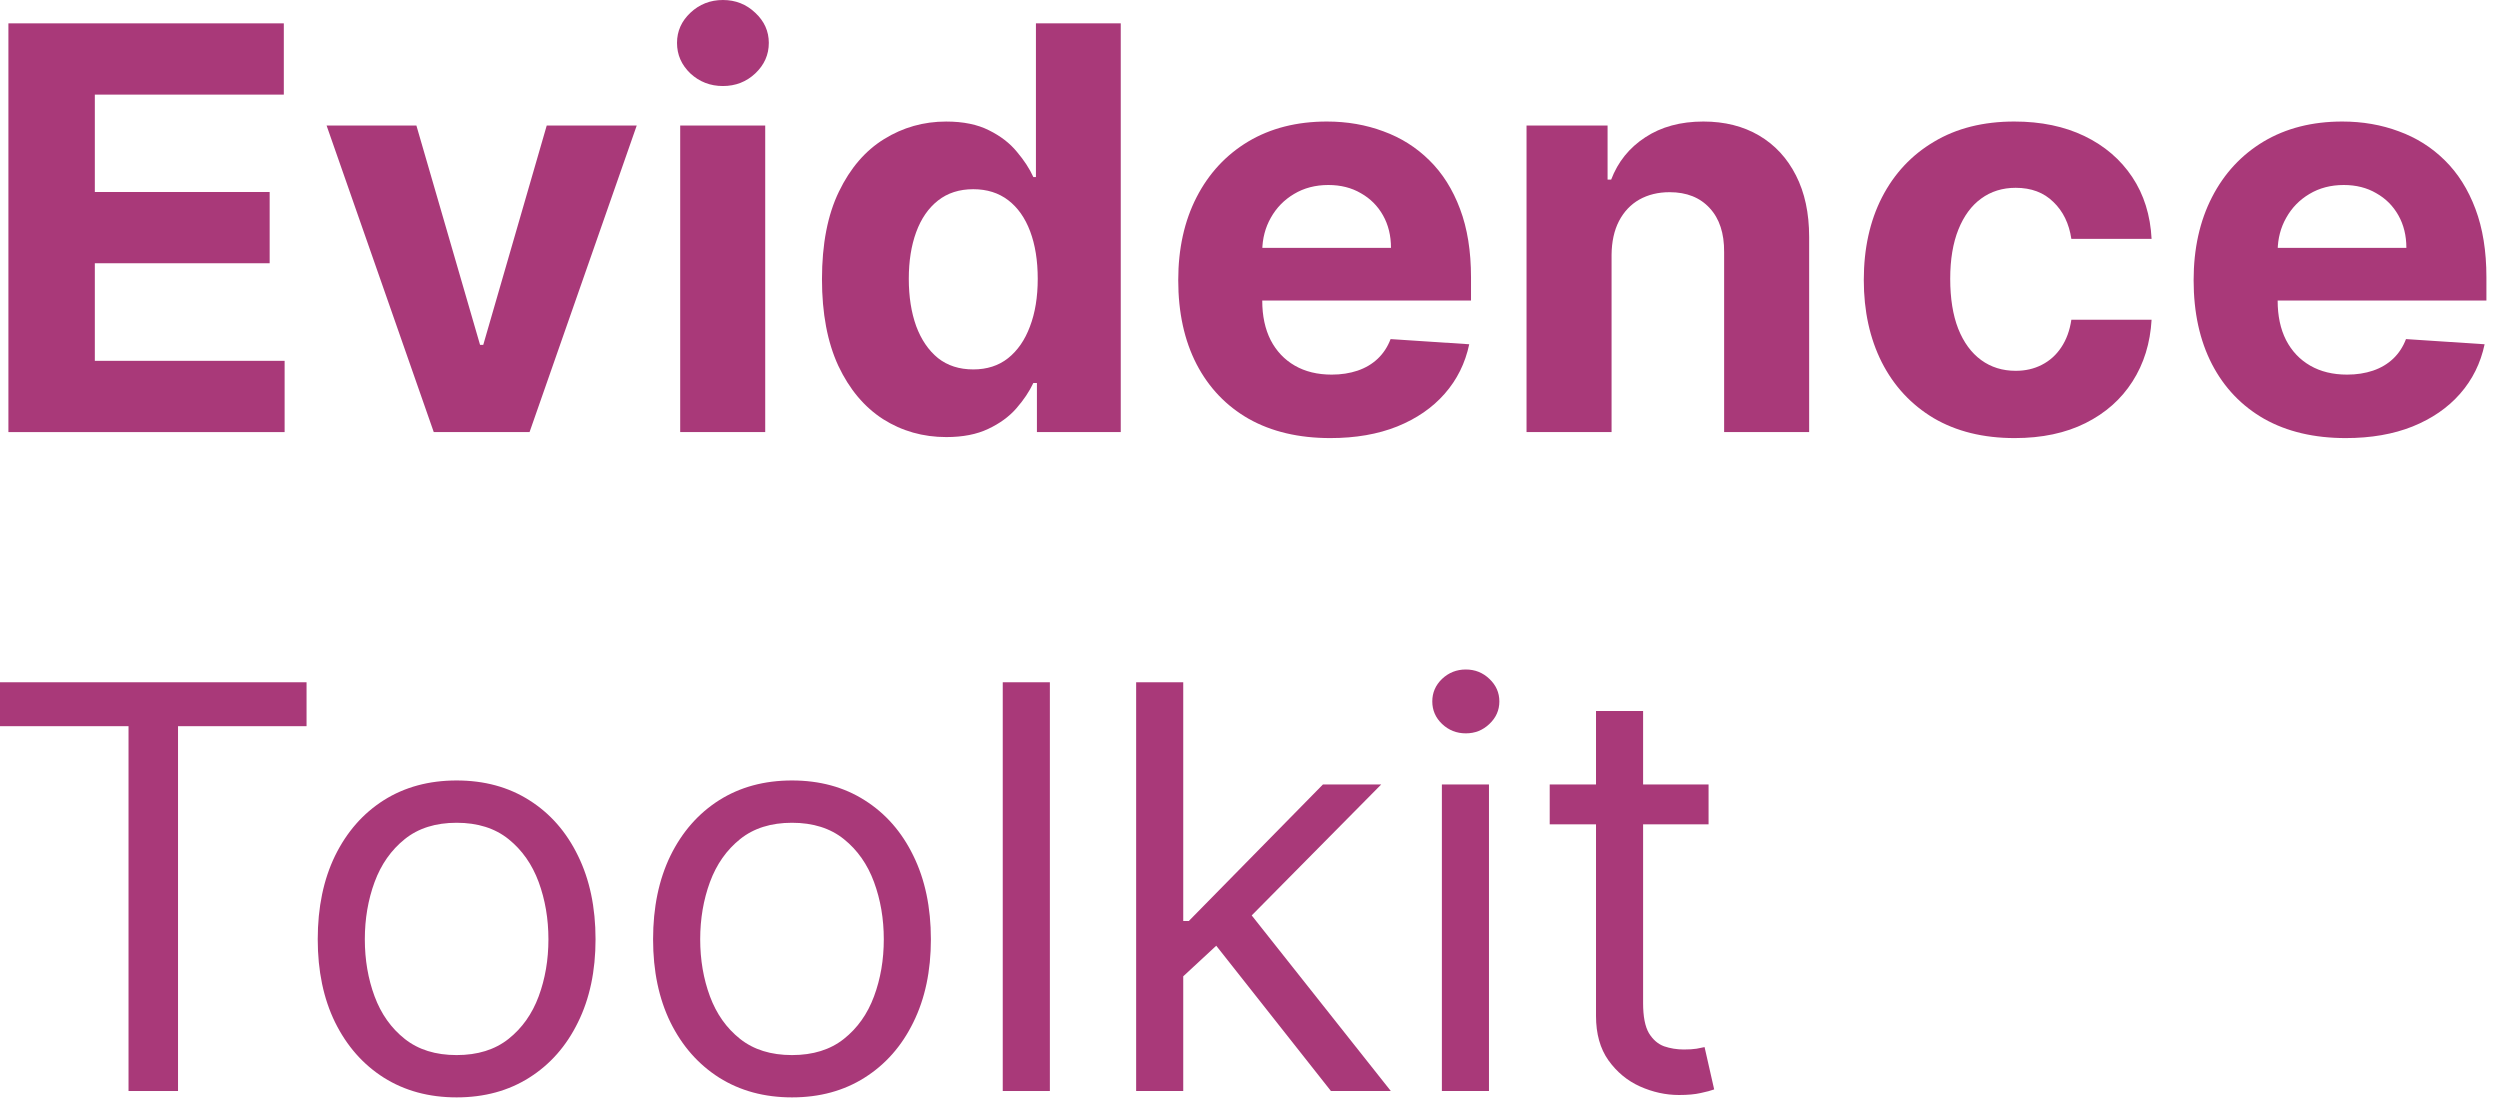 <?xml version="1.0" encoding="UTF-8"?>
<svg xmlns="http://www.w3.org/2000/svg" width="129" height="57" viewBox="0 0 129 57" fill="none">
  <path d="M88.162 40.478V42.537H79.965V40.478H88.162ZM82.354 36.688H84.784V51.765C84.784 52.451 84.884 52.966 85.083 53.309C85.289 53.646 85.55 53.872 85.866 53.989C86.188 54.099 86.528 54.154 86.885 54.154C87.153 54.154 87.373 54.14 87.544 54.113C87.716 54.078 87.853 54.051 87.956 54.03L88.451 56.214C88.286 56.275 88.056 56.337 87.761 56.399C87.465 56.468 87.091 56.502 86.638 56.502C85.952 56.502 85.279 56.354 84.62 56.059C83.967 55.764 83.425 55.314 82.993 54.71C82.567 54.106 82.354 53.344 82.354 52.424V36.688Z" fill="#A93979"></path>
  <path d="M74.401 56.296V40.478H76.831V56.296H74.401ZM75.636 37.841C75.163 37.841 74.754 37.68 74.411 37.357C74.075 37.035 73.906 36.647 73.906 36.194C73.906 35.74 74.075 35.353 74.411 35.03C74.754 34.707 75.163 34.546 75.636 34.546C76.11 34.546 76.515 34.707 76.852 35.03C77.195 35.353 77.367 35.74 77.367 36.194C77.367 36.647 77.195 37.035 76.852 37.357C76.515 37.68 76.11 37.841 75.636 37.841Z" fill="#A93979"></path>
  <path d="M60.891 50.529L60.849 47.522H61.344L68.264 40.478H71.271L63.898 47.934H63.692L60.891 50.529ZM58.625 56.296V35.205H61.055V56.296H58.625ZM68.676 56.296L62.497 48.469L64.227 46.78L71.766 56.296H68.676Z" fill="#A93979"></path>
  <path d="M54.173 35.205V56.296H51.742V35.205H54.173Z" fill="#A93979"></path>
  <path d="M40.867 56.625C39.439 56.625 38.186 56.285 37.108 55.606C36.037 54.926 35.199 53.975 34.595 52.753C33.998 51.531 33.699 50.103 33.699 48.469C33.699 46.821 33.998 45.383 34.595 44.154C35.199 42.925 36.037 41.971 37.108 41.291C38.186 40.611 39.439 40.272 40.867 40.272C42.295 40.272 43.544 40.611 44.615 41.291C45.693 41.971 46.531 42.925 47.128 44.154C47.732 45.383 48.034 46.821 48.034 48.469C48.034 50.103 47.732 51.531 47.128 52.753C46.531 53.975 45.693 54.926 44.615 55.606C43.544 56.285 42.295 56.625 40.867 56.625ZM40.867 54.442C41.952 54.442 42.844 54.164 43.544 53.608C44.245 53.052 44.763 52.321 45.099 51.414C45.436 50.508 45.604 49.526 45.604 48.469C45.604 47.412 45.436 46.426 45.099 45.513C44.763 44.6 44.245 43.862 43.544 43.299C42.844 42.736 41.952 42.455 40.867 42.455C39.782 42.455 38.89 42.736 38.189 43.299C37.489 43.862 36.971 44.6 36.634 45.513C36.298 46.426 36.13 47.412 36.13 48.469C36.13 49.526 36.298 50.508 36.634 51.414C36.971 52.321 37.489 53.052 38.189 53.608C38.89 54.164 39.782 54.442 40.867 54.442Z" fill="#A93979"></path>
  <path d="M23.562 56.625C22.134 56.625 20.881 56.285 19.803 55.606C18.732 54.926 17.895 53.975 17.291 52.753C16.693 51.531 16.395 50.103 16.395 48.469C16.395 46.821 16.693 45.383 17.291 44.154C17.895 42.925 18.732 41.971 19.803 41.291C20.881 40.611 22.134 40.272 23.562 40.272C24.99 40.272 26.24 40.611 27.311 41.291C28.389 41.971 29.226 42.925 29.823 44.154C30.428 45.383 30.73 46.821 30.73 48.469C30.73 50.103 30.428 51.531 29.823 52.753C29.226 53.975 28.389 54.926 27.311 55.606C26.24 56.285 24.99 56.625 23.562 56.625ZM23.562 54.442C24.647 54.442 25.539 54.164 26.24 53.608C26.94 53.052 27.458 52.321 27.795 51.414C28.131 50.508 28.299 49.526 28.299 48.469C28.299 47.412 28.131 46.426 27.795 45.513C27.458 44.6 26.94 43.862 26.24 43.299C25.539 42.736 24.647 42.455 23.562 42.455C22.477 42.455 21.585 42.736 20.885 43.299C20.184 43.862 19.666 44.6 19.329 45.513C18.993 46.426 18.825 47.412 18.825 48.469C18.825 49.526 18.993 50.508 19.329 51.414C19.666 52.321 20.184 53.052 20.885 53.608C21.585 54.164 22.477 54.442 23.562 54.442Z" fill="#A93979"></path>
  <path d="M0 37.471V35.205H15.818V37.471H9.186V56.296H6.632V37.471H0Z" fill="#A93979"></path>
  <path d="M121.039 22.605C119.412 22.605 118.011 22.275 116.837 21.616C115.67 20.95 114.77 20.009 114.139 18.794C113.507 17.572 113.191 16.127 113.191 14.459C113.191 12.832 113.507 11.403 114.139 10.175C114.77 8.946 115.66 7.988 116.806 7.301C117.96 6.615 119.312 6.271 120.864 6.271C121.907 6.271 122.879 6.44 123.778 6.776C124.684 7.106 125.474 7.603 126.147 8.269C126.826 8.935 127.355 9.773 127.733 10.782C128.11 11.784 128.299 12.959 128.299 14.304V15.509H114.942V12.79H124.169C124.169 12.159 124.032 11.599 123.757 11.112C123.483 10.624 123.102 10.243 122.614 9.969C122.134 9.687 121.574 9.546 120.936 9.546C120.27 9.546 119.679 9.701 119.164 10.01C118.656 10.312 118.258 10.72 117.97 11.235C117.681 11.743 117.534 12.31 117.527 12.934V15.519C117.527 16.302 117.671 16.978 117.96 17.548C118.255 18.118 118.67 18.557 119.206 18.866C119.741 19.175 120.376 19.33 121.111 19.33C121.598 19.33 122.045 19.261 122.45 19.124C122.855 18.986 123.201 18.78 123.49 18.506C123.778 18.231 123.998 17.895 124.149 17.497L128.206 17.764C128 18.739 127.578 19.591 126.94 20.318C126.308 21.039 125.491 21.602 124.489 22.007C123.493 22.405 122.343 22.605 121.039 22.605Z" fill="#A93979"></path>
  <path d="M103.957 22.605C102.337 22.605 100.943 22.261 99.776 21.575C98.616 20.881 97.724 19.92 97.099 18.691C96.481 17.462 96.172 16.048 96.172 14.448C96.172 12.828 96.484 11.407 97.109 10.185C97.741 8.956 98.637 7.998 99.797 7.312C100.957 6.618 102.337 6.271 103.937 6.271C105.317 6.271 106.525 6.522 107.562 7.023C108.598 7.524 109.419 8.228 110.023 9.134C110.627 10.041 110.96 11.105 111.022 12.327H106.882C106.765 11.537 106.456 10.902 105.955 10.422C105.461 9.934 104.812 9.691 104.009 9.691C103.329 9.691 102.735 9.876 102.227 10.247C101.726 10.611 101.335 11.143 101.053 11.843C100.772 12.543 100.631 13.391 100.631 14.386C100.631 15.396 100.768 16.254 101.043 16.961C101.324 17.668 101.719 18.207 102.227 18.578C102.735 18.949 103.329 19.134 104.009 19.134C104.51 19.134 104.96 19.031 105.358 18.825C105.763 18.619 106.096 18.32 106.357 17.929C106.625 17.531 106.8 17.054 106.882 16.498H111.022C110.953 17.706 110.624 18.77 110.033 19.69C109.45 20.603 108.643 21.317 107.613 21.832C106.583 22.347 105.365 22.605 103.957 22.605Z" fill="#A93979"></path>
  <path d="M83.157 13.151V22.296H78.769V6.477H82.951V9.268H83.136C83.486 8.348 84.073 7.621 84.897 7.085C85.721 6.543 86.72 6.271 87.894 6.271C88.992 6.271 89.95 6.512 90.767 6.992C91.584 7.473 92.219 8.159 92.672 9.052C93.125 9.938 93.352 10.995 93.352 12.224V22.296H88.965V13.007C88.972 12.039 88.725 11.283 88.223 10.741C87.722 10.192 87.032 9.917 86.153 9.917C85.563 9.917 85.041 10.044 84.588 10.298C84.142 10.552 83.792 10.923 83.538 11.41C83.29 11.891 83.163 12.471 83.157 13.151Z" fill="#A93979"></path>
  <path d="M68.644 22.605C67.017 22.605 65.617 22.275 64.442 21.616C63.275 20.95 62.376 20.009 61.744 18.794C61.113 17.572 60.797 16.127 60.797 14.459C60.797 12.832 61.113 11.403 61.744 10.175C62.376 8.946 63.265 7.988 64.412 7.301C65.565 6.615 66.918 6.271 68.469 6.271C69.513 6.271 70.484 6.44 71.383 6.776C72.29 7.106 73.079 7.603 73.752 8.269C74.432 8.935 74.96 9.773 75.338 10.782C75.716 11.784 75.904 12.959 75.904 14.304V15.509H62.548V12.79H71.775C71.775 12.159 71.638 11.599 71.363 11.112C71.088 10.624 70.707 10.243 70.22 9.969C69.739 9.687 69.18 9.546 68.541 9.546C67.875 9.546 67.285 9.701 66.77 10.01C66.262 10.312 65.864 10.72 65.575 11.235C65.287 11.743 65.139 12.31 65.132 12.934V15.519C65.132 16.302 65.277 16.978 65.565 17.548C65.86 18.118 66.276 18.557 66.811 18.866C67.347 19.175 67.982 19.33 68.716 19.33C69.204 19.33 69.65 19.261 70.055 19.124C70.46 18.986 70.807 18.78 71.095 18.506C71.383 18.231 71.603 17.895 71.754 17.497L75.812 17.764C75.606 18.739 75.184 19.591 74.545 20.318C73.913 21.039 73.097 21.602 72.094 22.007C71.099 22.405 69.949 22.605 68.644 22.605Z" fill="#A93979"></path>
  <path d="M48.83 22.553C47.628 22.553 46.54 22.244 45.565 21.627C44.597 21.002 43.828 20.085 43.258 18.877C42.696 17.662 42.414 16.172 42.414 14.408C42.414 12.595 42.706 11.088 43.289 9.887C43.873 8.678 44.649 7.775 45.617 7.178C46.592 6.574 47.659 6.272 48.82 6.272C49.705 6.272 50.443 6.423 51.034 6.725C51.631 7.02 52.112 7.391 52.475 7.837C52.846 8.277 53.128 8.709 53.32 9.135H53.454V1.205H57.831V22.296H53.505V19.763H53.32C53.114 20.202 52.822 20.638 52.445 21.07C52.074 21.496 51.59 21.85 50.992 22.131C50.402 22.413 49.681 22.553 48.83 22.553ZM50.22 19.062C50.927 19.062 51.525 18.87 52.012 18.486C52.506 18.094 52.884 17.549 53.145 16.848C53.413 16.148 53.547 15.328 53.547 14.387C53.547 13.446 53.416 12.629 53.155 11.936C52.894 11.242 52.517 10.707 52.022 10.329C51.528 9.952 50.927 9.763 50.22 9.763C49.499 9.763 48.892 9.959 48.397 10.35C47.903 10.741 47.529 11.284 47.275 11.977C47.021 12.671 46.894 13.474 46.894 14.387C46.894 15.307 47.021 16.12 47.275 16.828C47.536 17.528 47.91 18.077 48.397 18.475C48.892 18.867 49.499 19.062 50.22 19.062Z" fill="#A93979"></path>
  <path d="M35.098 22.296V6.478H39.485V22.296H35.098ZM37.302 4.439C36.65 4.439 36.09 4.222 35.624 3.79C35.164 3.35 34.934 2.825 34.934 2.214C34.934 1.61 35.164 1.092 35.624 0.659C36.09 0.22 36.65 0 37.302 0C37.954 0 38.511 0.22 38.971 0.659C39.437 1.092 39.671 1.61 39.671 2.214C39.671 2.825 39.437 3.35 38.971 3.79C38.511 4.222 37.954 4.439 37.302 4.439Z" fill="#A93979"></path>
  <path d="M32.855 6.478L27.325 22.296H22.382L16.852 6.478H21.486L24.771 17.795H24.936L28.211 6.478H32.855Z" fill="#A93979"></path>
  <path d="M0.434 22.296V1.205H14.645V4.882H4.893V9.907H13.914V13.584H4.893V18.619H14.686V22.296H0.434Z" fill="#A93979"></path>
</svg>
